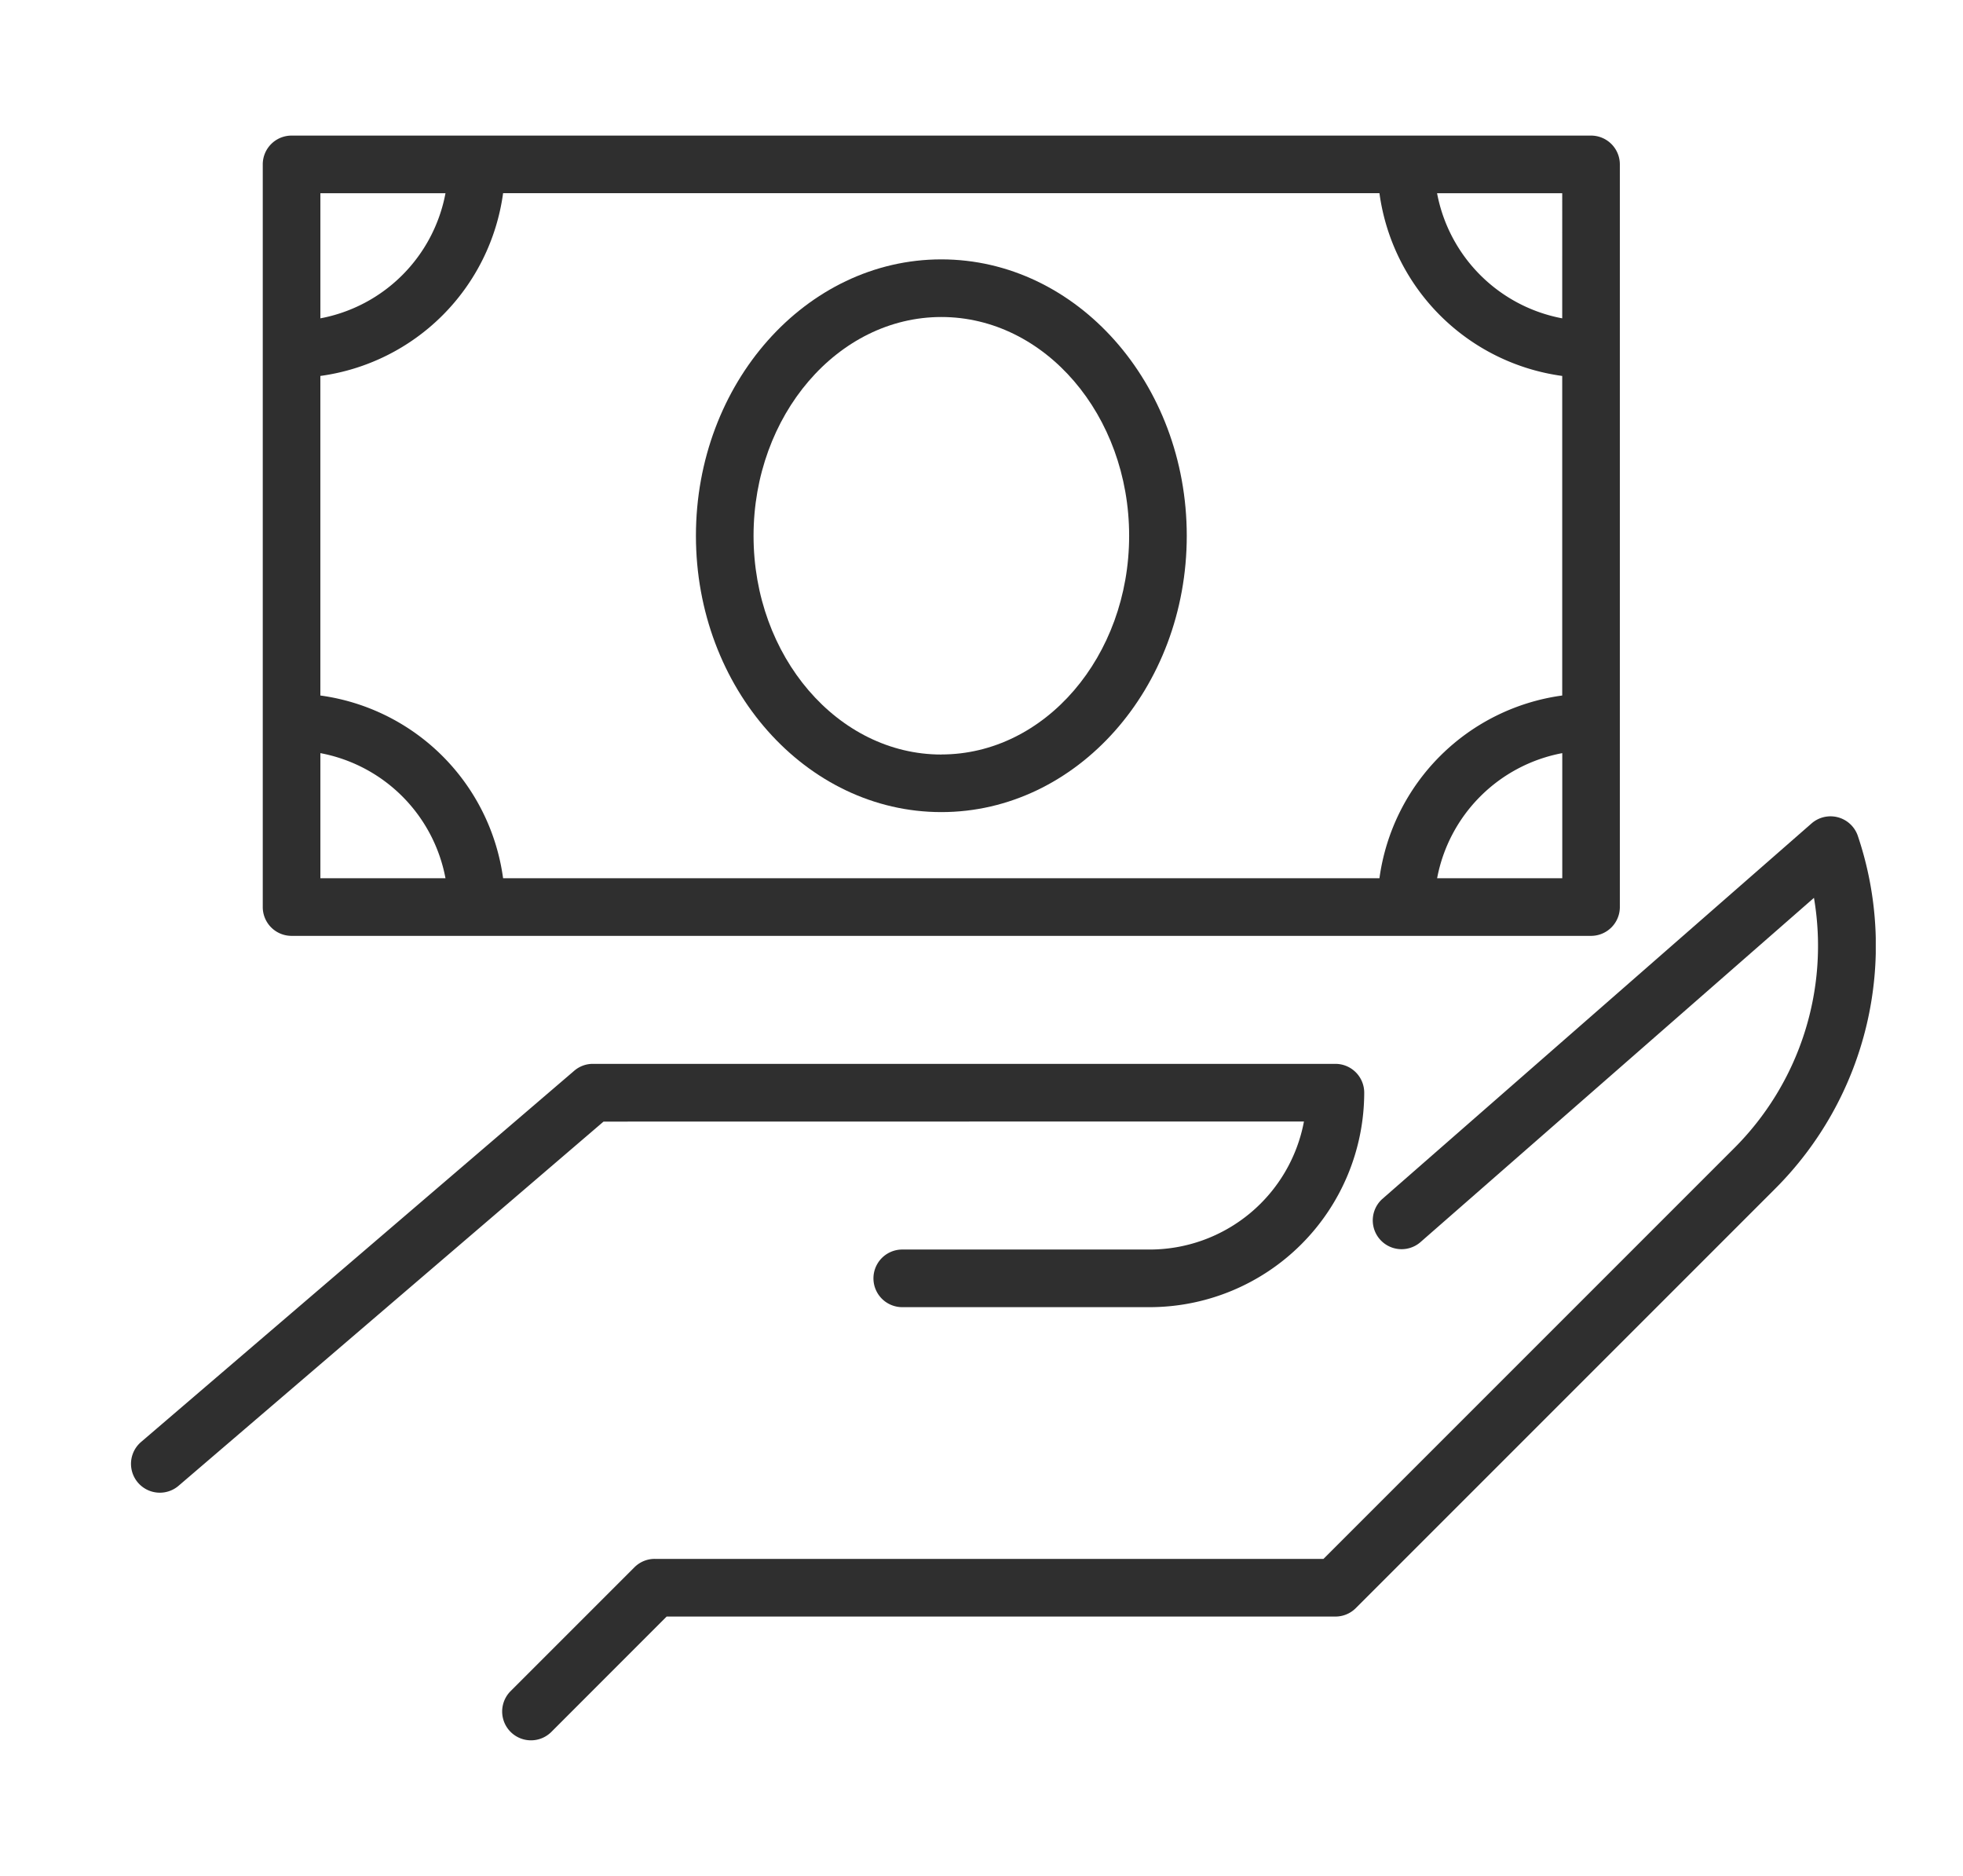 <svg xmlns="http://www.w3.org/2000/svg" xmlns:xlink="http://www.w3.org/1999/xlink" width="90" height="86" viewBox="0 0 90 86">
  <defs>
    <clipPath id="clip-path">
      <rect id="長方形_22325" data-name="長方形 22325" width="90" height="86" transform="translate(546 2969)" fill="#fff" stroke="#707070" stroke-width="1" opacity="0.474"/>
    </clipPath>
    <clipPath id="clip-path-2">
      <rect id="長方形_19861" data-name="長方形 19861" width="80" height="73.57" fill="#2f2f2f"/>
    </clipPath>
  </defs>
  <g id="マスクグループ_21" data-name="マスクグループ 21" transform="translate(-546 -2969)" clip-path="url(#clip-path)">
    <g id="グループ_1679" data-name="グループ 1679" transform="translate(552 2975.215)">
      <g id="グループ_1678" data-name="グループ 1678" transform="translate(0 0)" clip-path="url(#clip-path-2)">
        <path id="パス_16355" data-name="パス 16355" d="M53.784,18.75a7.2,7.2,0,0,1-7.07,5.87H35.367a1.321,1.321,0,0,0,0,2.642H46.714a9.845,9.845,0,0,0,9.833-9.833,1.321,1.321,0,0,0-1.321-1.321H21.182a1.305,1.305,0,0,0-.859.32L.462,33.447a1.322,1.322,0,0,0,1.72,2.008l19.489-16.7Z" transform="translate(0 26.449)" fill="#2f2f2f"/>
        <path id="パス_16356" data-name="パス 16356" d="M68.6,12.716a1.323,1.323,0,0,0-2.124-.576L46.789,29.362a1.321,1.321,0,0,0,1.738,1.989l18.06-15.8A13.11,13.11,0,0,1,62.9,27.056l-18.8,18.8H13.438a1.311,1.311,0,0,0-.933.388L6.83,51.919A1.321,1.321,0,0,0,8.7,53.787L13.984,48.5H44.647a1.318,1.318,0,0,0,.933-.386L64.77,28.924A15.751,15.751,0,0,0,68.6,12.716" transform="translate(10.58 19.395)" fill="#2f2f2f"/>
        <path id="パス_16357" data-name="パス 16357" d="M3.61,36.688H63.188a1.321,1.321,0,0,0,1.321-1.321V1.321A1.321,1.321,0,0,0,63.188,0H3.61A1.32,1.32,0,0,0,2.289,1.321V35.367A1.32,1.32,0,0,0,3.61,36.688M61.867,25.669a9.792,9.792,0,0,0-8.38,8.378H13.308a9.789,9.789,0,0,0-8.378-8.378V11.019a9.789,9.789,0,0,0,8.378-8.378H53.487a9.792,9.792,0,0,0,8.38,8.378ZM4.931,28.311a7.186,7.186,0,0,1,5.736,5.736H4.931Zm51.2,5.736a7.192,7.192,0,0,1,5.738-5.736v5.736ZM61.867,8.378a7.192,7.192,0,0,1-5.738-5.736h5.738Zm-51.2-5.736A7.186,7.186,0,0,1,4.931,8.378V2.642Z" transform="translate(3.758 0.001)" fill="#2f2f2f"/>
        <path id="パス_16358" data-name="パス 16358" d="M21.058,2.148c-6.206,0-11.252,5.685-11.252,12.671s5.046,12.668,11.252,12.668S32.31,21.8,32.31,14.819,27.264,2.148,21.058,2.148m0,22.7c-4.748,0-8.61-4.5-8.61-10.026S16.31,4.79,21.058,4.79s8.61,4.5,8.61,10.029-3.862,10.026-8.61,10.026" transform="translate(16.101 3.528)" fill="#2f2f2f"/>
      </g>
    </g>
  </g>
</svg>
